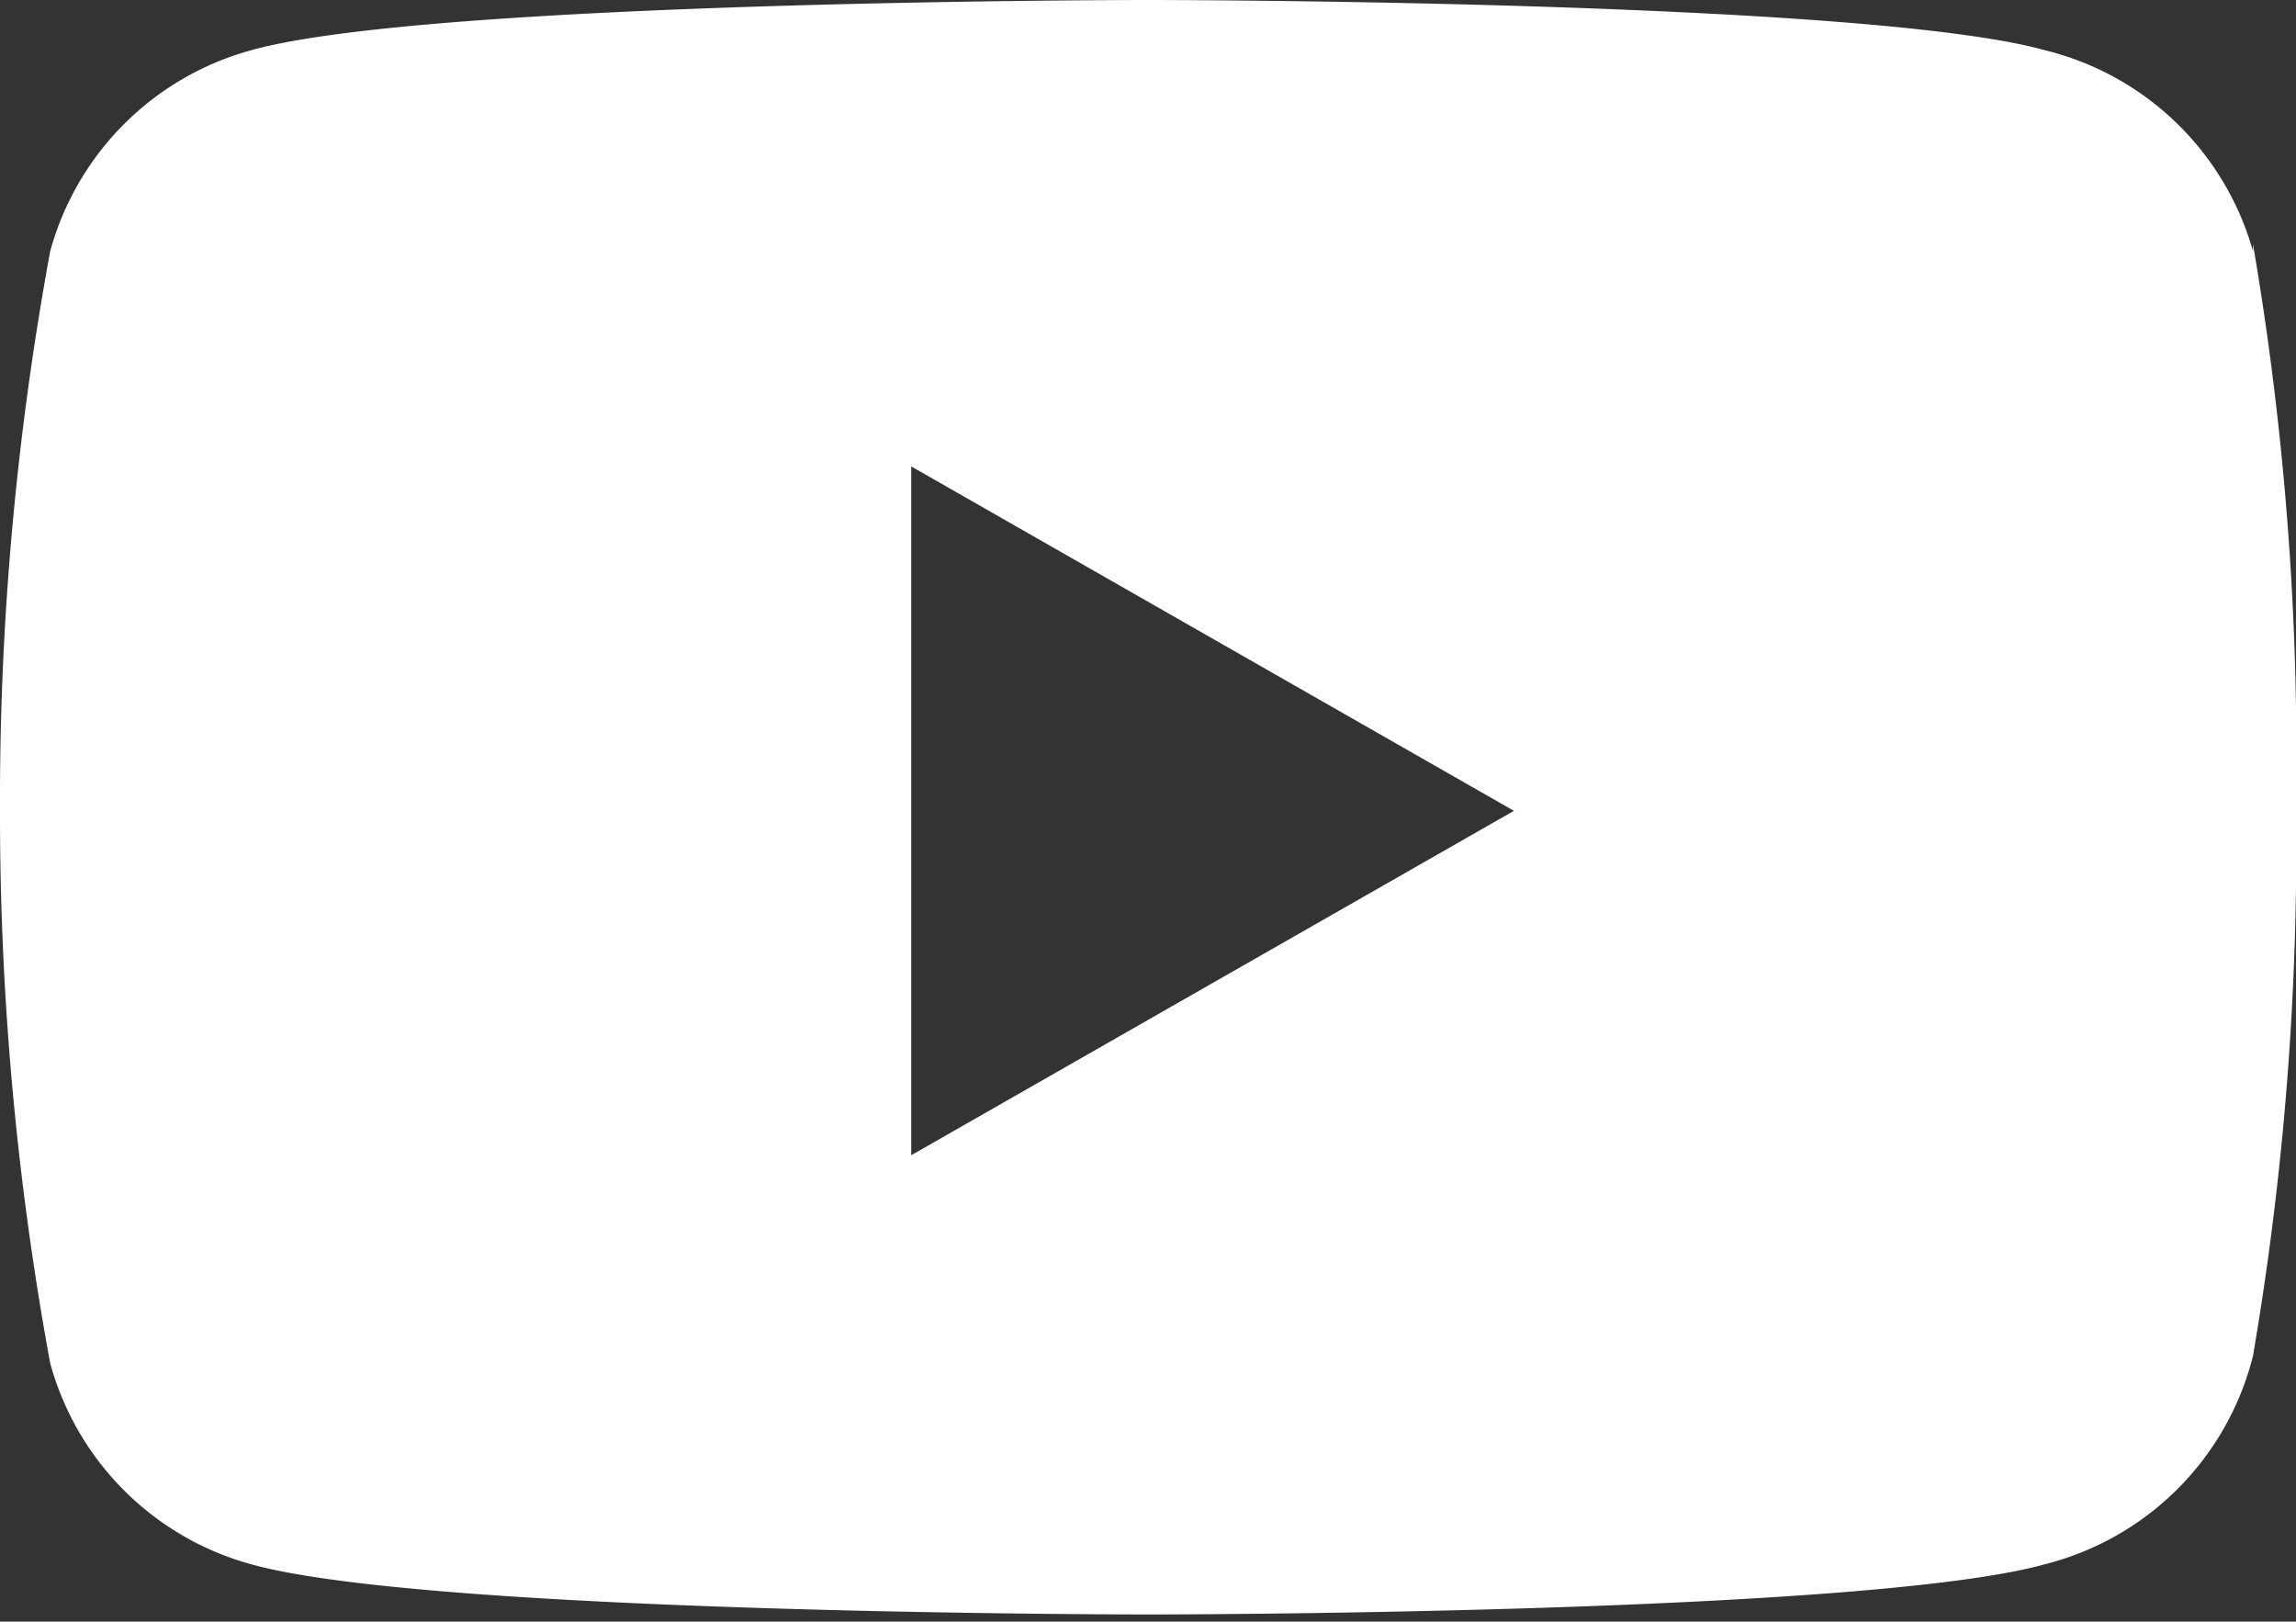 <svg xmlns="http://www.w3.org/2000/svg" viewBox="0 0 32 22.6"><rect x="0" y="0" width="32" height="22.6" fill="#333333" stroke="none"/><path fill="#fff" d="M31.4 3.5A4 4 0 0 0 28.5.7C26 0 16 0 16 0S6 0 3.5.7A4 4 0 0 0 .7 3.5a42.2 42.2 0 0 0-.7 7.8A42.2 42.2 0 0 0 .7 19a4 4 0 0 0 2.8 2.8c2.5.7 12.5.7 12.5.7s10 0 12.5-.7a4 4 0 0 0 2.9-2.9 42.2 42.2 0 0 0 .6-7.7 42.2 42.2 0 0 0-.6-7.8ZM12.7 16.1V6.5l8.4 4.8Z"/></svg>